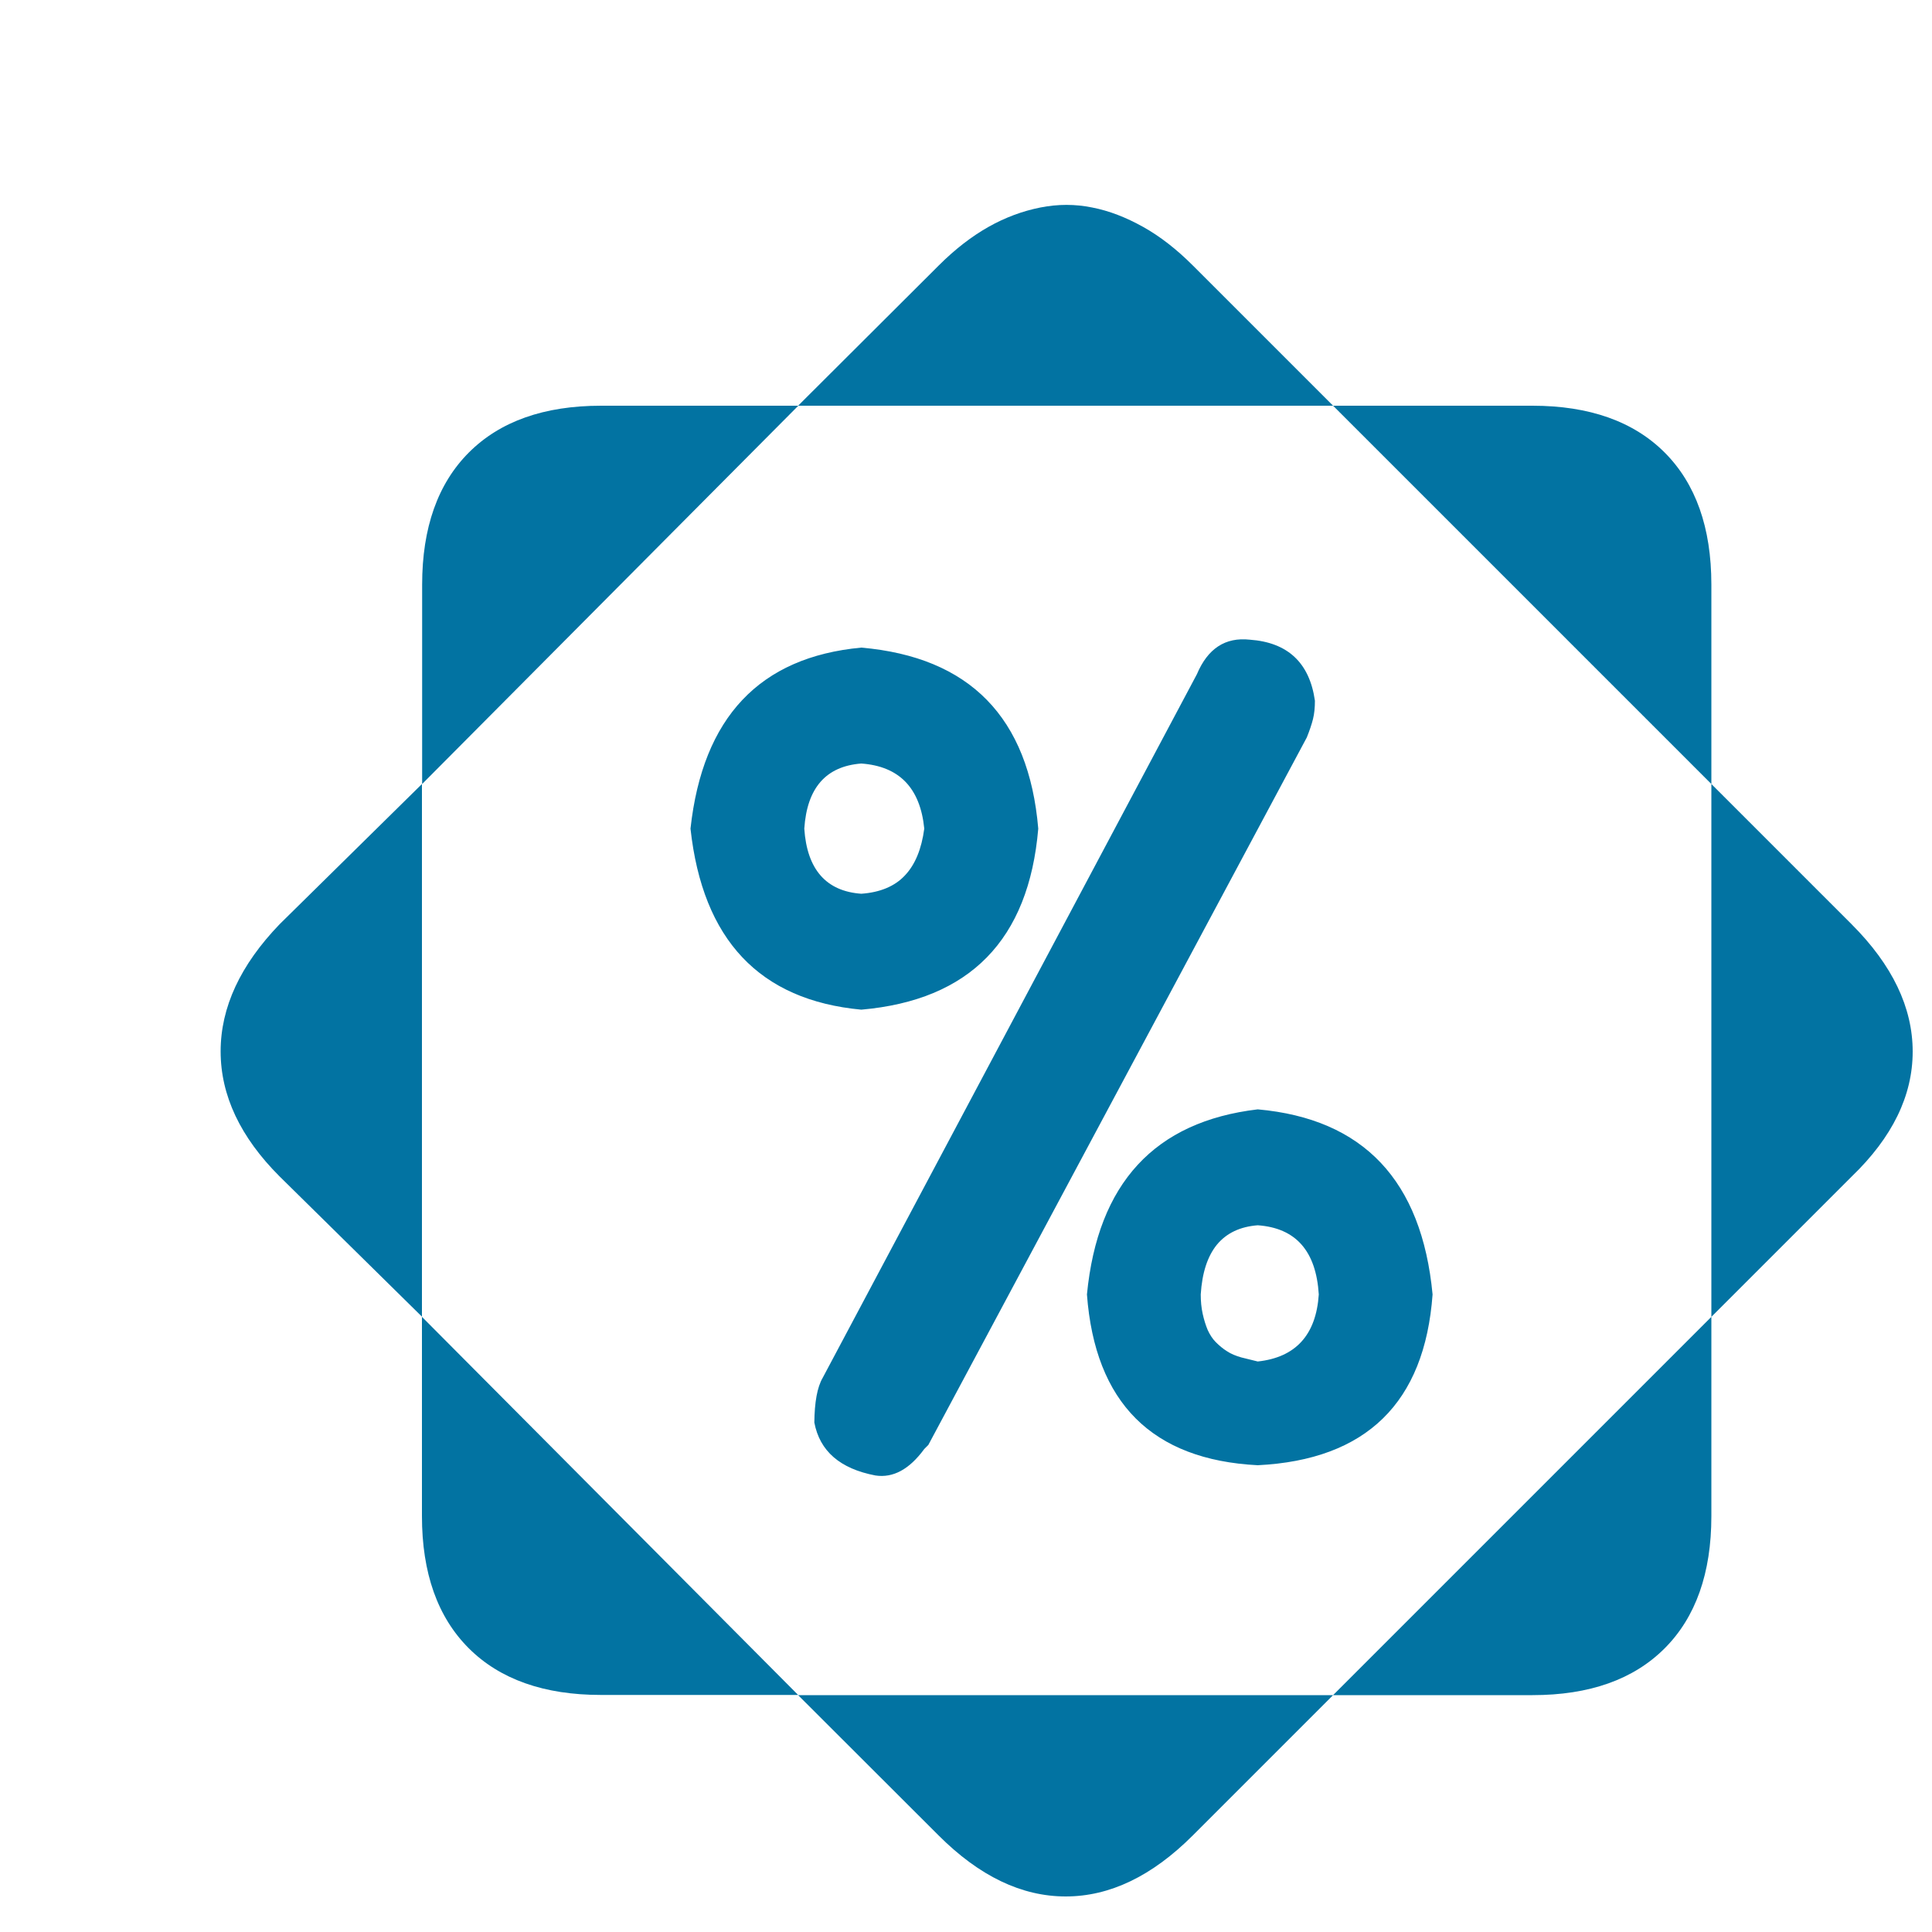 <svg xmlns="http://www.w3.org/2000/svg" viewBox="0 0 1000 1000" style="fill:#0273a2">
<title>Special Offer SVG icon</title>
<path d="M10,18.4L10,18.4L10,18.4z"/><path d="M144.7,478.4c-20.3,21.1-30.5,43-30.5,65.8c0,22.8,10.2,44.4,30.5,64.7l73.7,72.6V405.8L144.7,478.4z M311.1,210c-29.5,0-52.3,8.1-68.4,24.2s-24.2,39-24.2,68.4v103.2L413.2,210L311.1,210L311.1,210z M218.4,784.7c0,29.5,8.1,52.3,24.2,68.4s39,24.2,68.4,24.2h102.1L218.4,681.6L218.4,784.7L218.4,784.7z M793.2,877.4c29.5,0,52.3-8.1,68.4-24.2c16.1-16.1,24.2-39,24.2-68.4V681.6L690,877.4L793.2,877.4L793.2,877.4z M485.8,950c21.1,21.1,43,31.6,65.8,31.6s44.7-10.5,65.8-31.6l72.6-72.6H413.1L485.8,950z M958.4,478.4l-72.6-72.6v275.8l72.6-72.6c21.1-20.3,31.6-41.9,31.6-64.7S979.5,499.5,958.4,478.4L958.4,478.4z M885.8,302.6c0-29.5-8.1-52.3-24.2-68.4s-39-24.2-68.4-24.2H690l195.8,195.8L885.8,302.6L885.8,302.6z M617.4,137.4c-8.4-8.4-17-15.1-25.8-20c-8.8-4.9-17.5-8.3-26.3-10c-8.8-1.8-17.7-1.8-26.8,0s-18.1,5.1-26.8,10s-17.4,11.6-25.8,20L413.1,210H690L617.4,137.4z M445.8,522.6c-52.6-4.9-82.1-36.1-88.4-93.7c6.3-57.6,35.8-88.8,88.4-93.7c56.1,4.9,86.7,36.1,91.6,93.7C532.5,486.5,501.9,517.7,445.8,522.6L445.8,522.6z M445.8,462.6c9.8-0.7,17.4-3.9,22.6-9.5c5.3-5.6,8.6-13.7,10-24.2c-2.1-21.1-13-32.3-32.6-33.7c-18.3,1.4-28.1,12.6-29.5,33.7C417.7,450,427.6,461.3,445.8,462.6L445.8,462.6z M425.8,713.2l193.7-364.2c5.6-13.3,14.7-19.3,27.4-17.9c19.6,1.4,30.9,11.9,33.7,31.6c0,3.5-0.3,6.7-1,9.5c-0.7,2.8-1.8,6-3.2,9.5L480.5,747.9l-2.1,2.1c-7.7,10.5-16.1,15.1-25.3,13.7c-18.3-3.5-28.8-12.6-31.6-27.4C421.6,725.8,423,718,425.8,713.2L425.8,713.2z M651,758.4c-54.7-2.8-84.2-32.3-88.4-88.4c5.6-57.6,35.1-89.5,88.4-95.8c54.7,4.9,84.9,36.8,90.5,95.8C737.4,726.1,707.2,755.6,651,758.4L651,758.4z M651,704.7c19.6-2.1,30.2-13.7,31.6-34.7c-1.4-22.5-11.9-34.4-31.6-35.8c-9.1,0.7-16.1,4-21.1,10c-4.9,6-7.7,14.6-8.4,25.8c0,3.5,0.3,6.8,1,10c0.7,3.2,1.6,6,2.6,8.4c1.1,2.4,2.5,4.6,4.2,6.3c1.8,1.8,3.7,3.4,5.8,4.7c2.1,1.4,4.6,2.4,7.4,3.2L651,704.7z"/>
</svg>